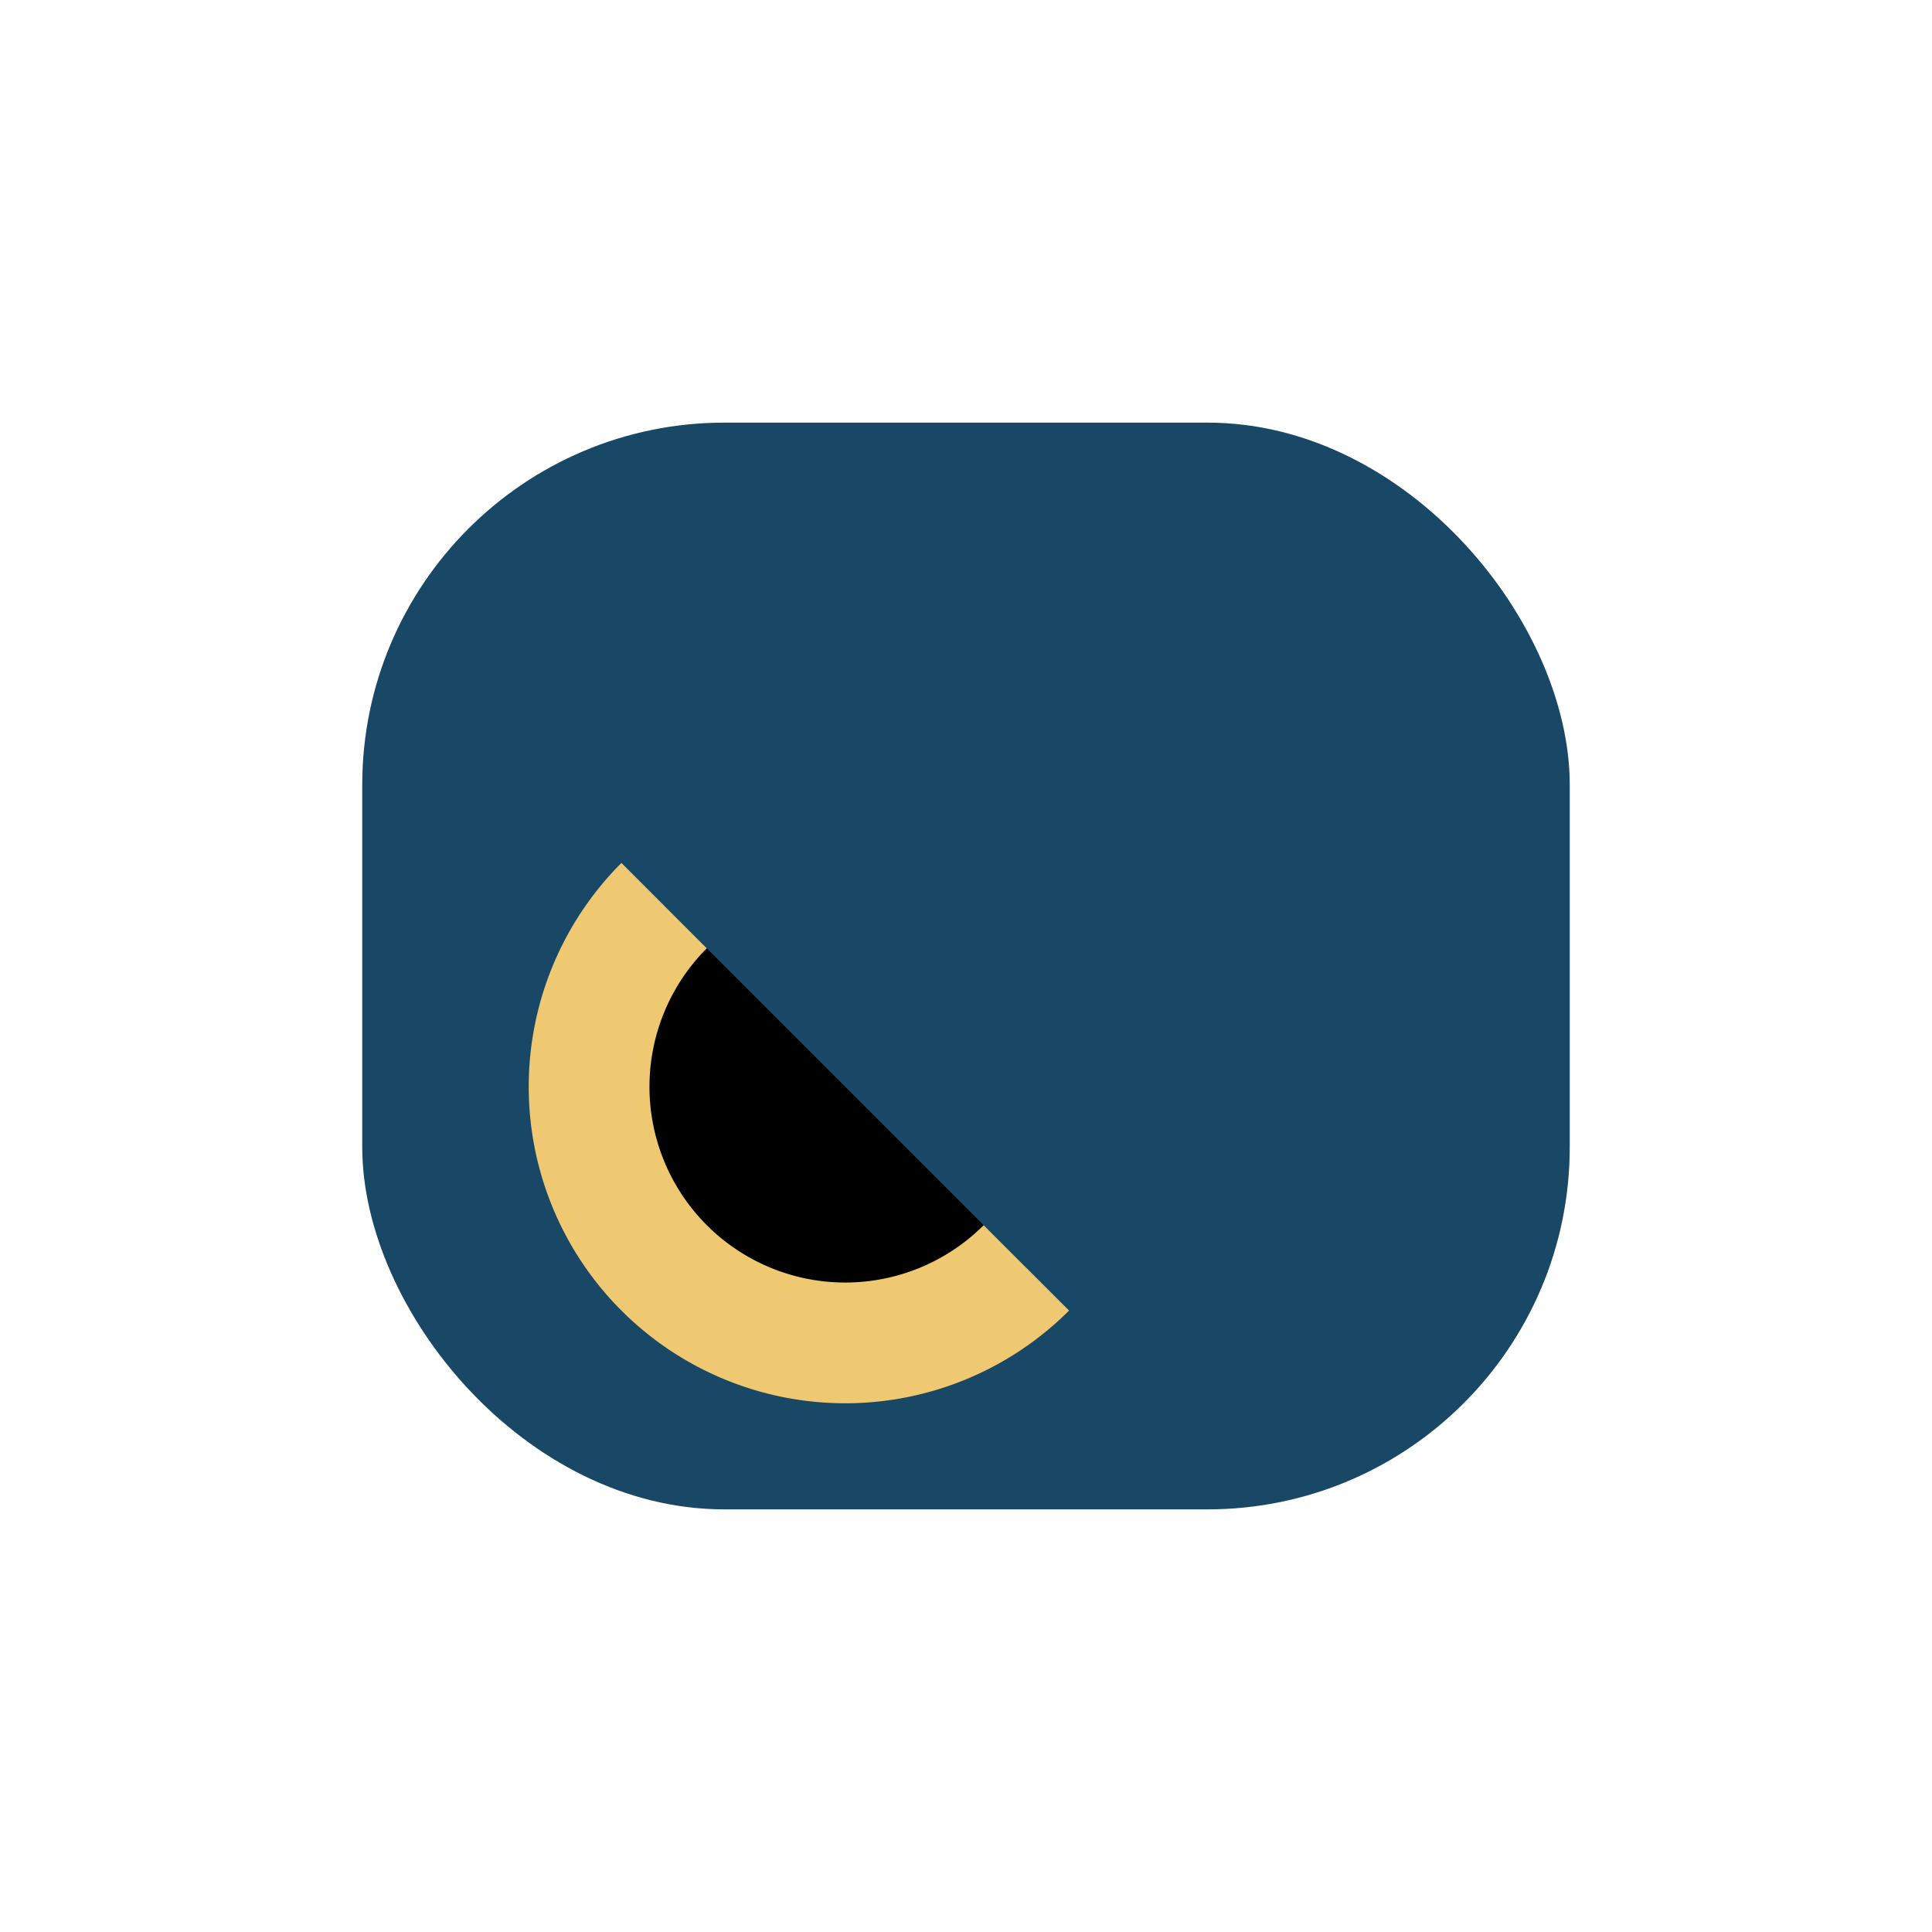 <?xml version="1.0" encoding="UTF-8"?>
<svg xmlns="http://www.w3.org/2000/svg" width="32" height="32" viewBox="0 0 32 32"><rect x="6" y="7" width="20" height="18" rx="6" fill="#194867"/><path d="M17 21a4 4 0 01-6-6" stroke="#EFC872" stroke-width="2"/></svg>